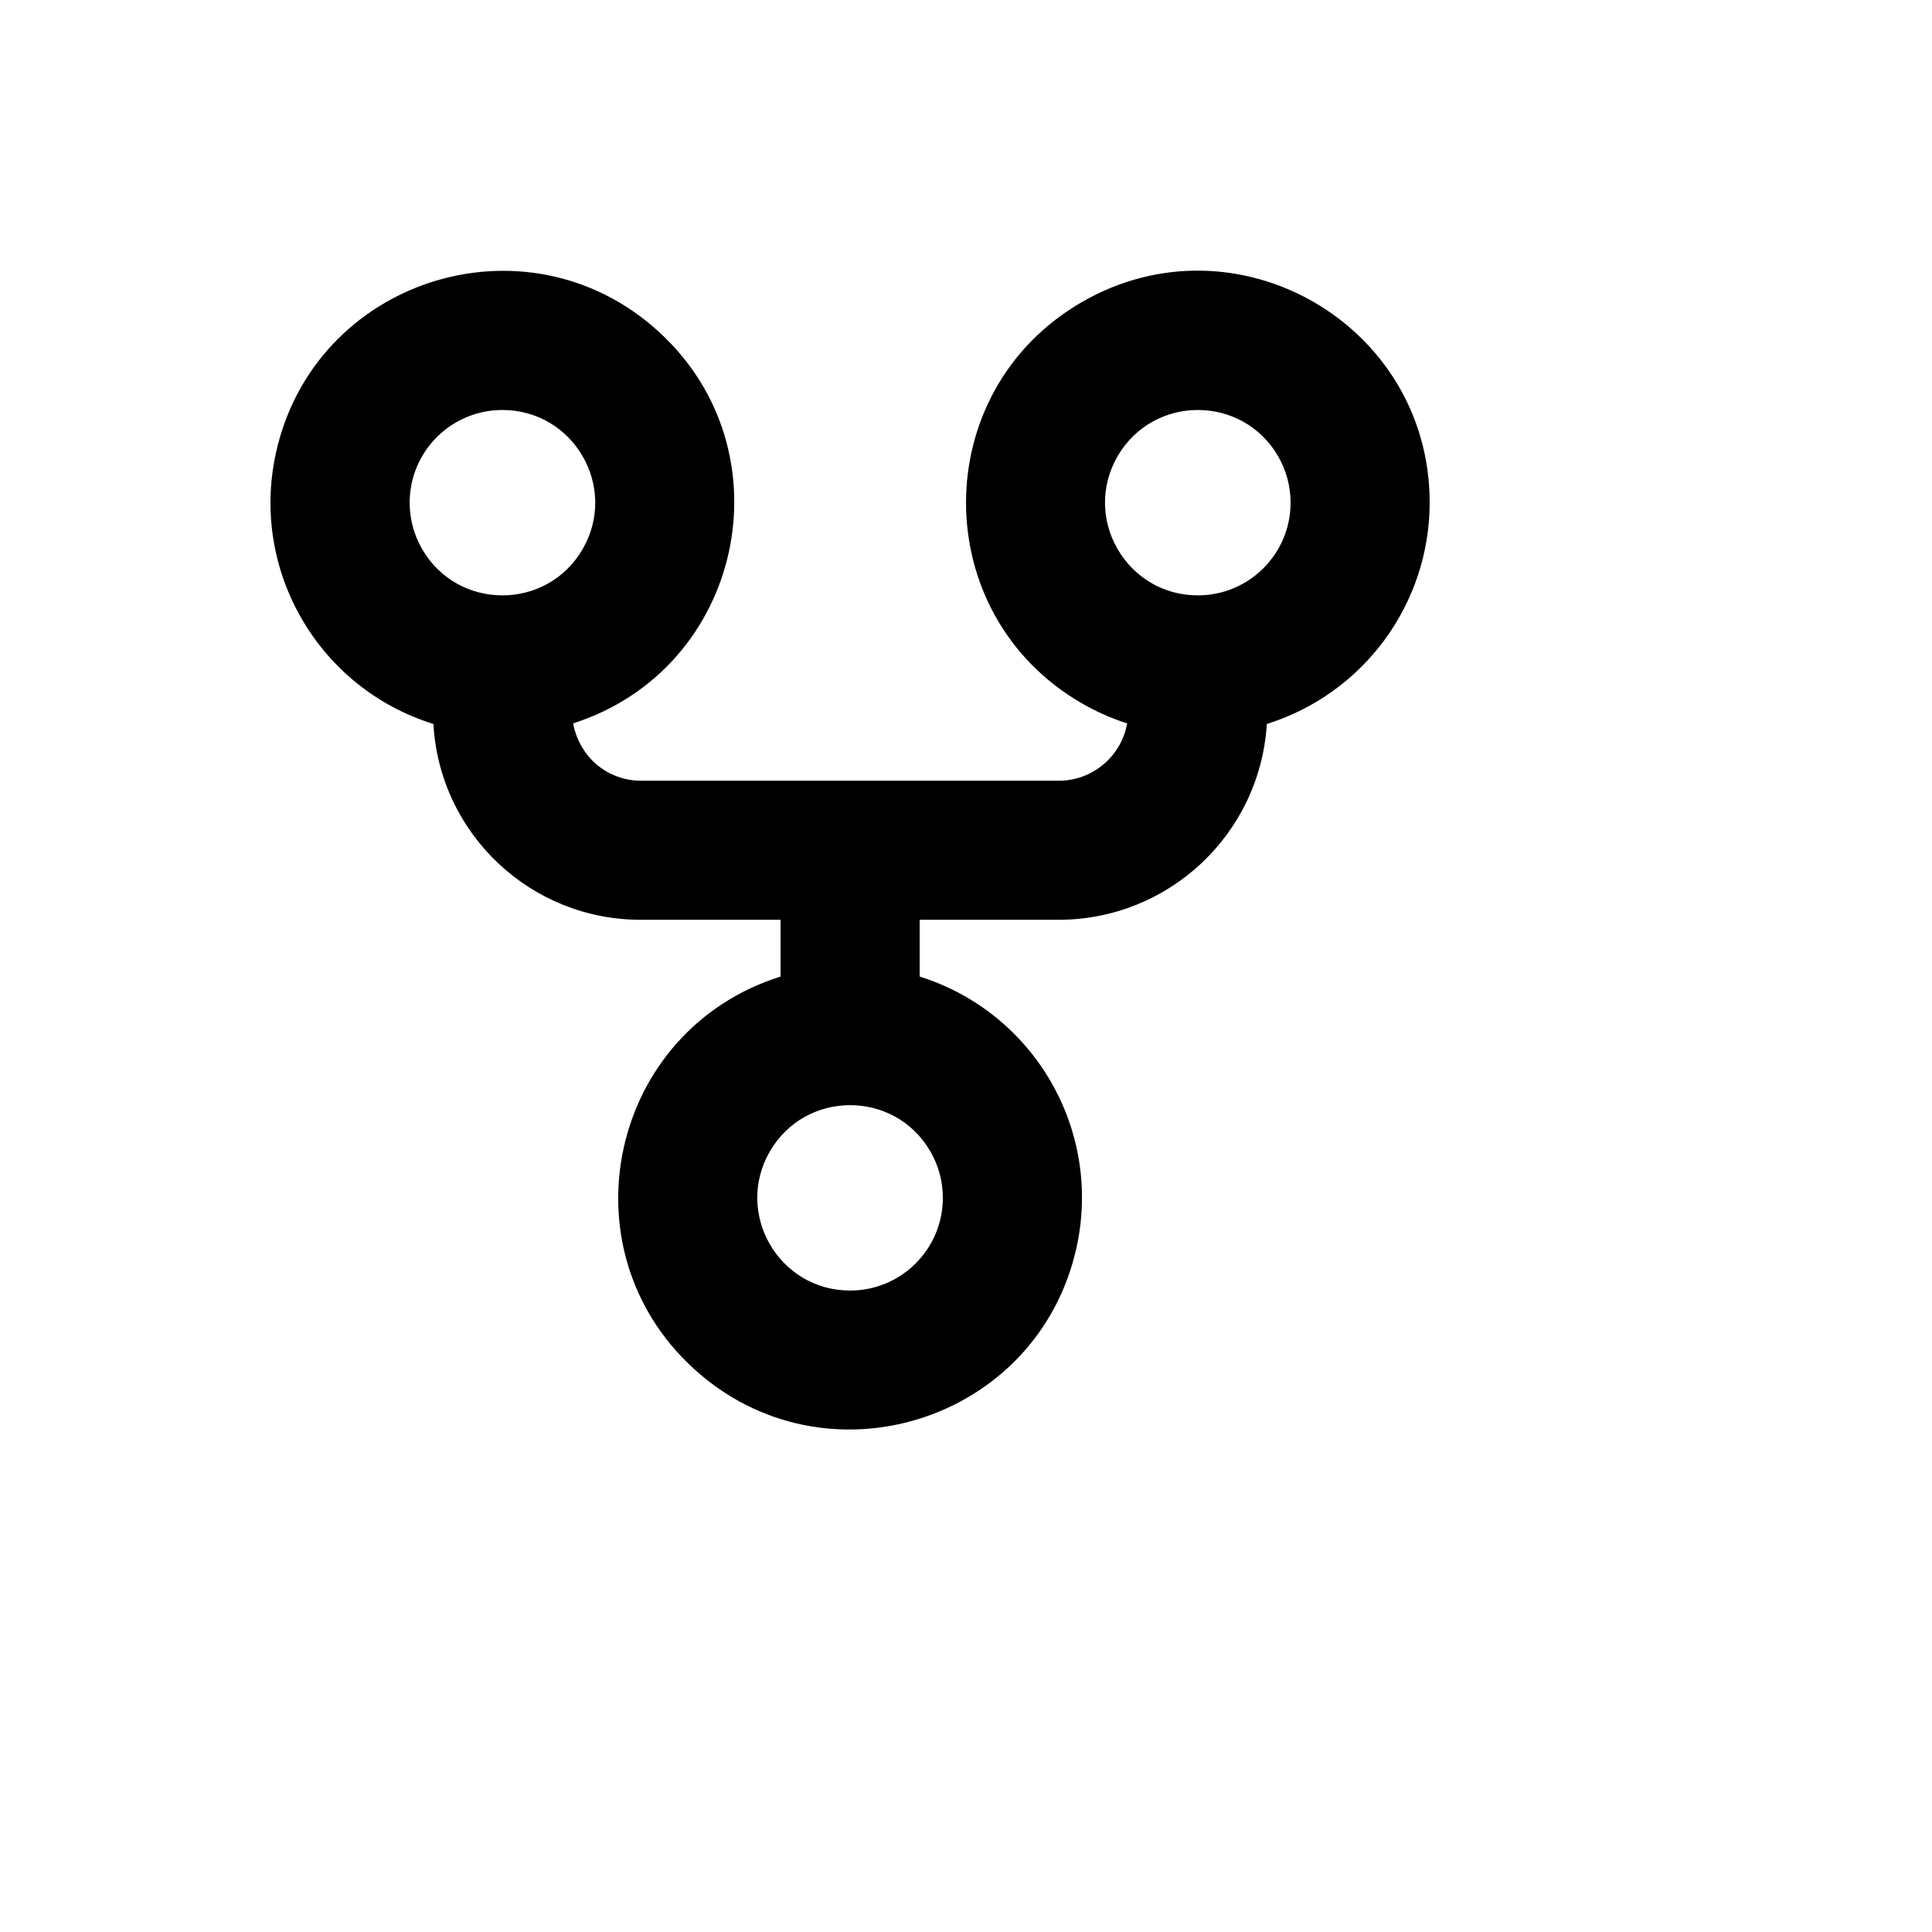 <svg xmlns="http://www.w3.org/2000/svg" version="1.1" xmlns:xlink="http://www.w3.org/1999/xlink" width="100%" height="100%" id="svgWorkerArea" viewBox="-25 -25 625 625" xmlns:idraw="https://idraw.muisca.co" style="background: white;"><defs id="defsdoc"><pattern id="patternBool" x="0" y="0" width="10" height="10" patternUnits="userSpaceOnUse" patternTransform="rotate(35)"><circle cx="5" cy="5" r="4" style="stroke: none;fill: #ff000070;"></circle></pattern></defs><g id="fileImp-892050155" class="cosito"><path id="pathImp-280371274" class="grouped" d="M437.5 137.617C437.492 79.91 374.991 43.853 324.999 72.713 275.007 101.574 275.017 173.707 325.018 202.553 329.645 205.222 334.544 207.39 339.632 209.018 337.725 219.742 328.405 227.558 317.509 227.572 317.509 227.572 182.519 227.572 182.519 227.572 176.542 227.607 170.801 225.244 166.582 221.013 163.379 217.714 161.225 213.54 160.395 209.018 215.371 191.406 230.658 120.91 187.91 82.126 145.163 43.341 76.442 65.357 64.213 121.754 55.984 159.708 78.116 197.66 115.211 209.206 117.207 244.861 146.793 272.705 182.519 272.549 182.519 272.549 227.515 272.549 227.515 272.549 227.515 272.549 227.515 290.915 227.515 290.915 172.444 308.227 156.772 378.639 199.307 417.656 241.842 456.673 310.682 435.033 323.219 378.704 331.672 340.722 309.647 302.589 272.512 290.915 272.512 290.915 272.512 272.549 272.512 272.549 272.512 272.549 317.509 272.549 317.509 272.549 353.16 272.517 382.638 244.775 384.816 209.206 416.125 199.391 437.449 170.415 437.5 137.617 437.5 137.617 437.5 137.617 437.5 137.617M137.522 107.631C160.614 107.631 175.047 132.619 163.501 152.609 151.954 172.599 123.089 172.599 111.543 152.609 108.91 148.051 107.524 142.88 107.524 137.617 107.524 121.056 120.954 107.631 137.522 107.631 137.522 107.631 137.522 107.631 137.522 107.631M250.014 392.49C226.921 392.49 212.489 367.502 224.035 347.512 235.581 327.522 264.446 327.522 275.993 347.512 278.625 352.07 280.012 357.241 280.012 362.505 280.012 379.065 266.581 392.49 250.014 392.49 250.014 392.49 250.014 392.49 250.014 392.49M362.505 167.602C339.413 167.602 324.981 142.614 336.527 122.624 348.073 102.634 376.938 102.634 388.484 122.624 391.117 127.182 392.503 132.353 392.503 137.617 392.503 154.177 379.073 167.602 362.505 167.602 362.505 167.602 362.505 167.602 362.505 167.602"></path></g></svg>